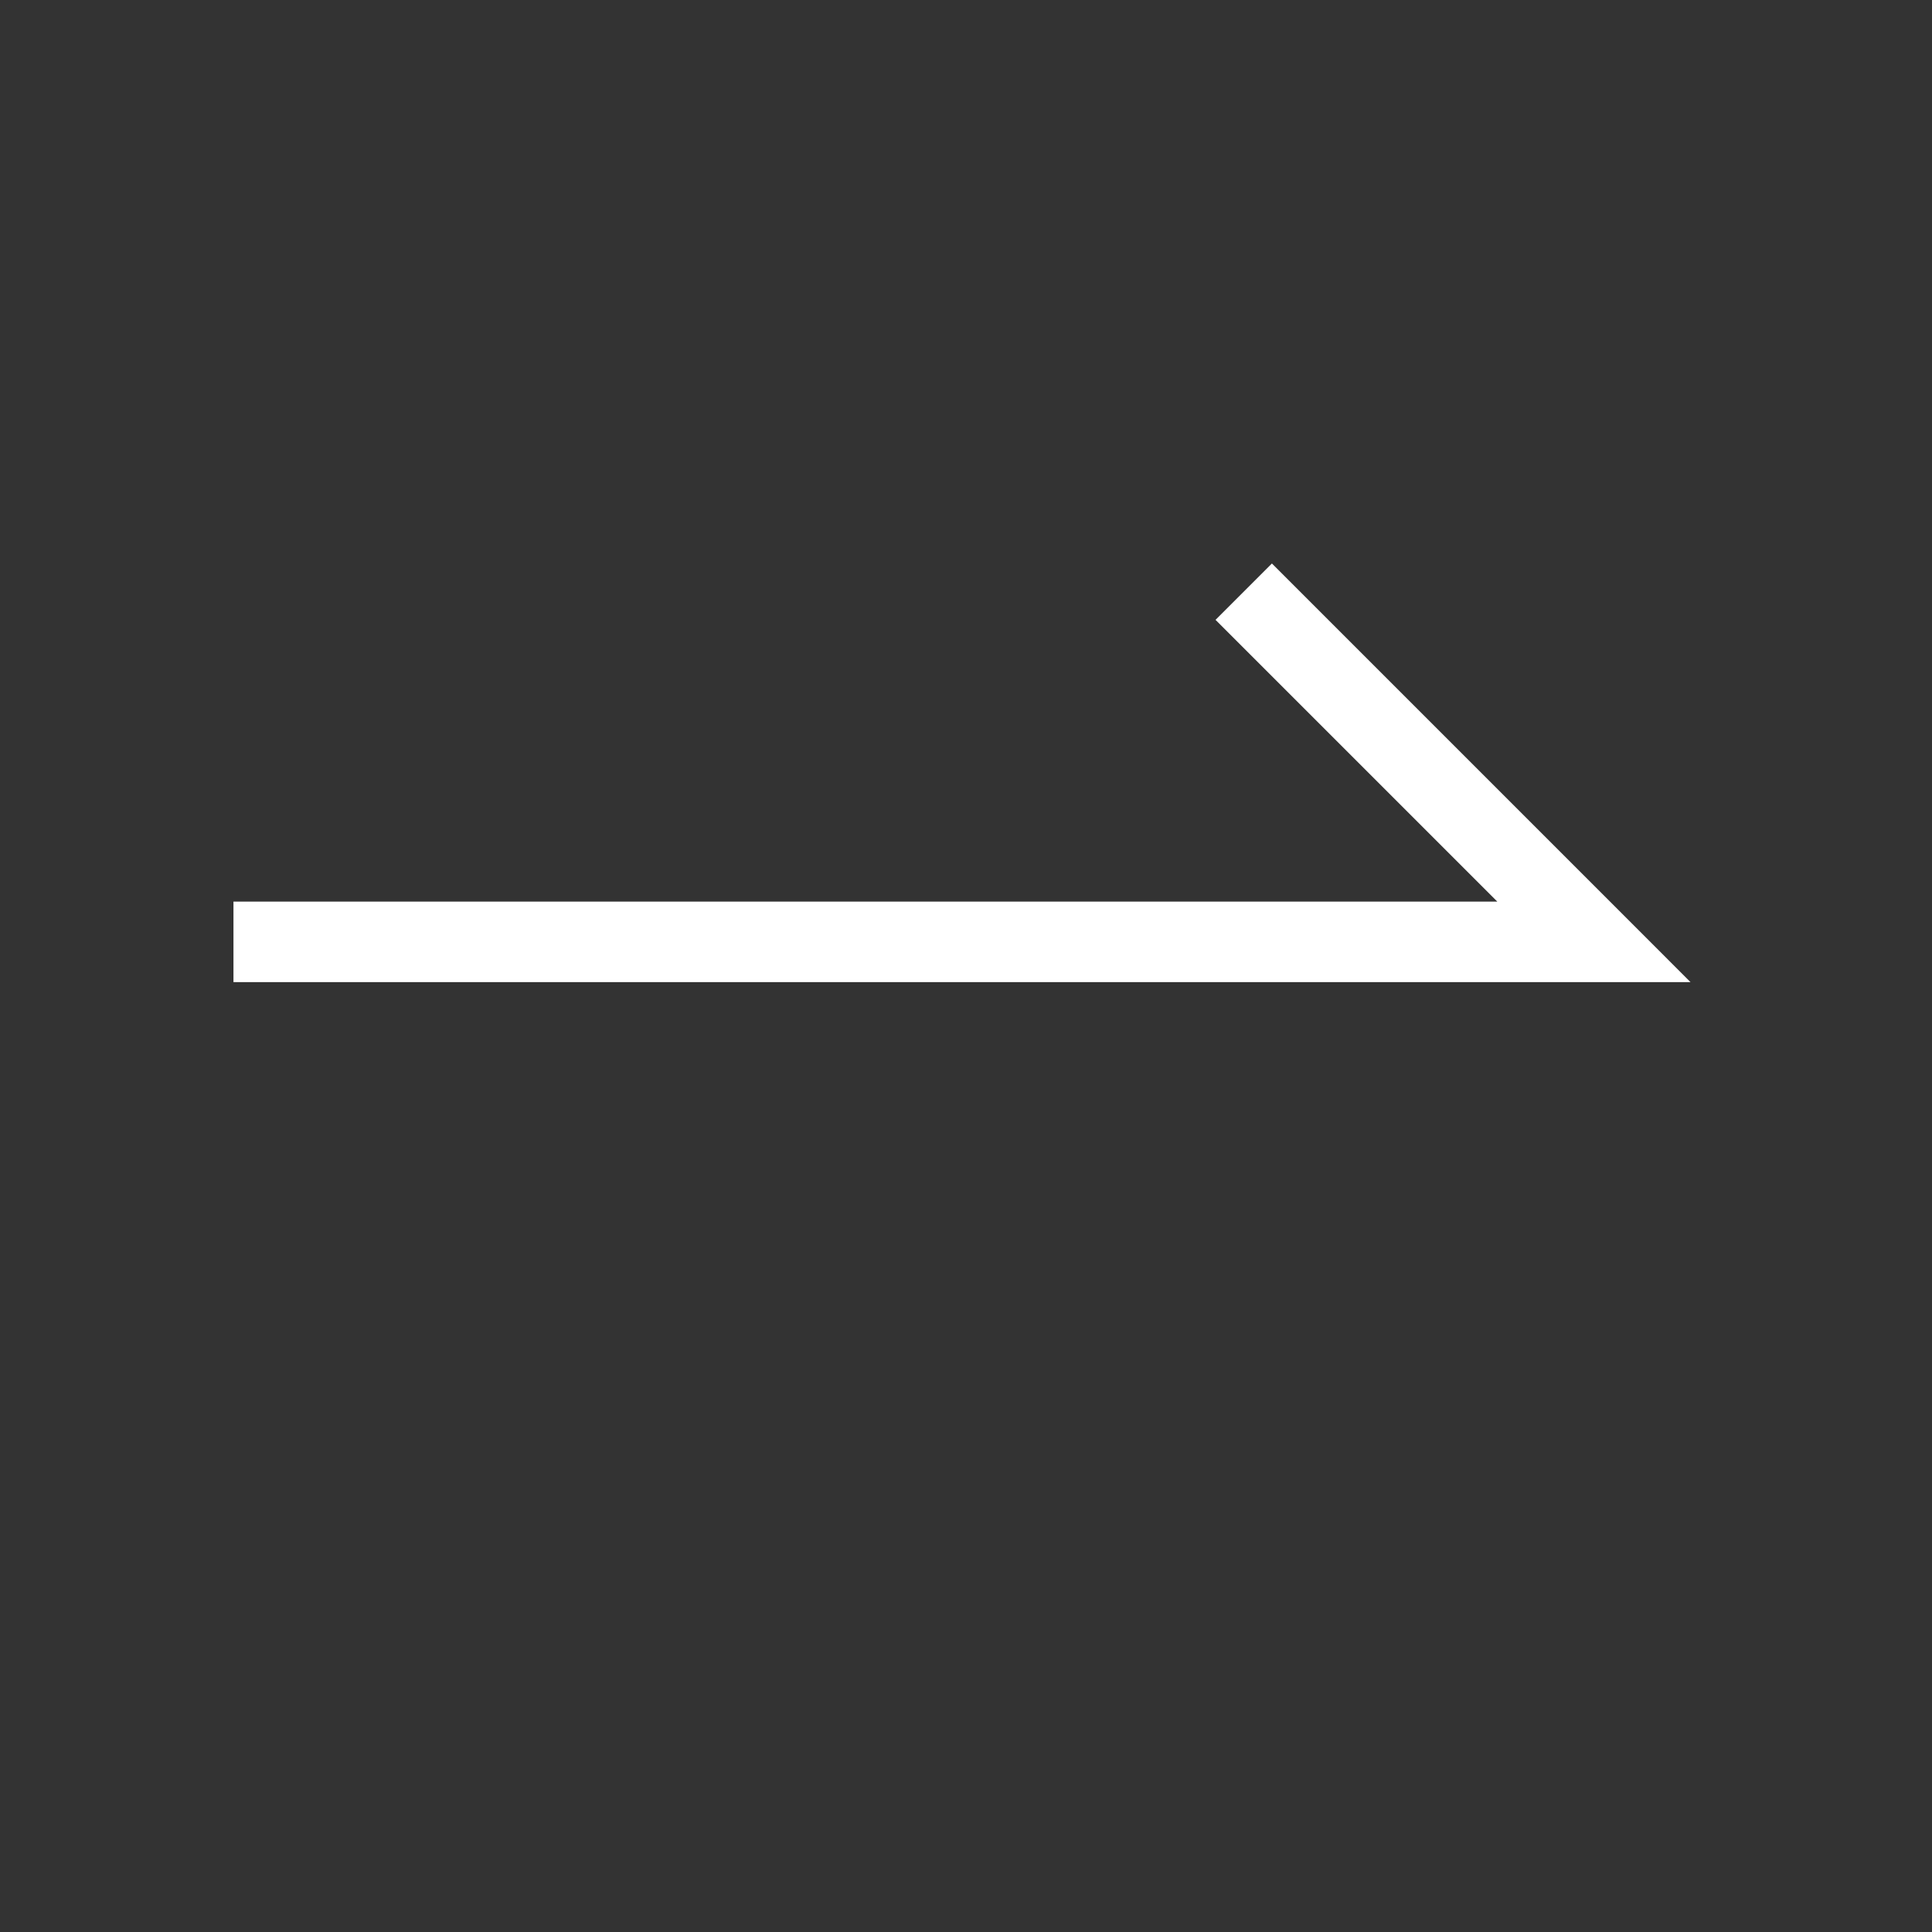 <svg xmlns="http://www.w3.org/2000/svg" xmlns:xlink="http://www.w3.org/1999/xlink" width="62" height="62" viewBox="0 0 62 62" fill="none">
<rect x="0" y="0" width="62" height="62" fill="#333333" stroke="none"/>
<path d="M51.667 28.933L40.817 18.083L39.008 19.892L48.05 28.933L7.492 28.933L7.492 31.517L54.25 31.517L51.667 28.933Z"   fill="#FFFFFF" >
</path>
</svg>
